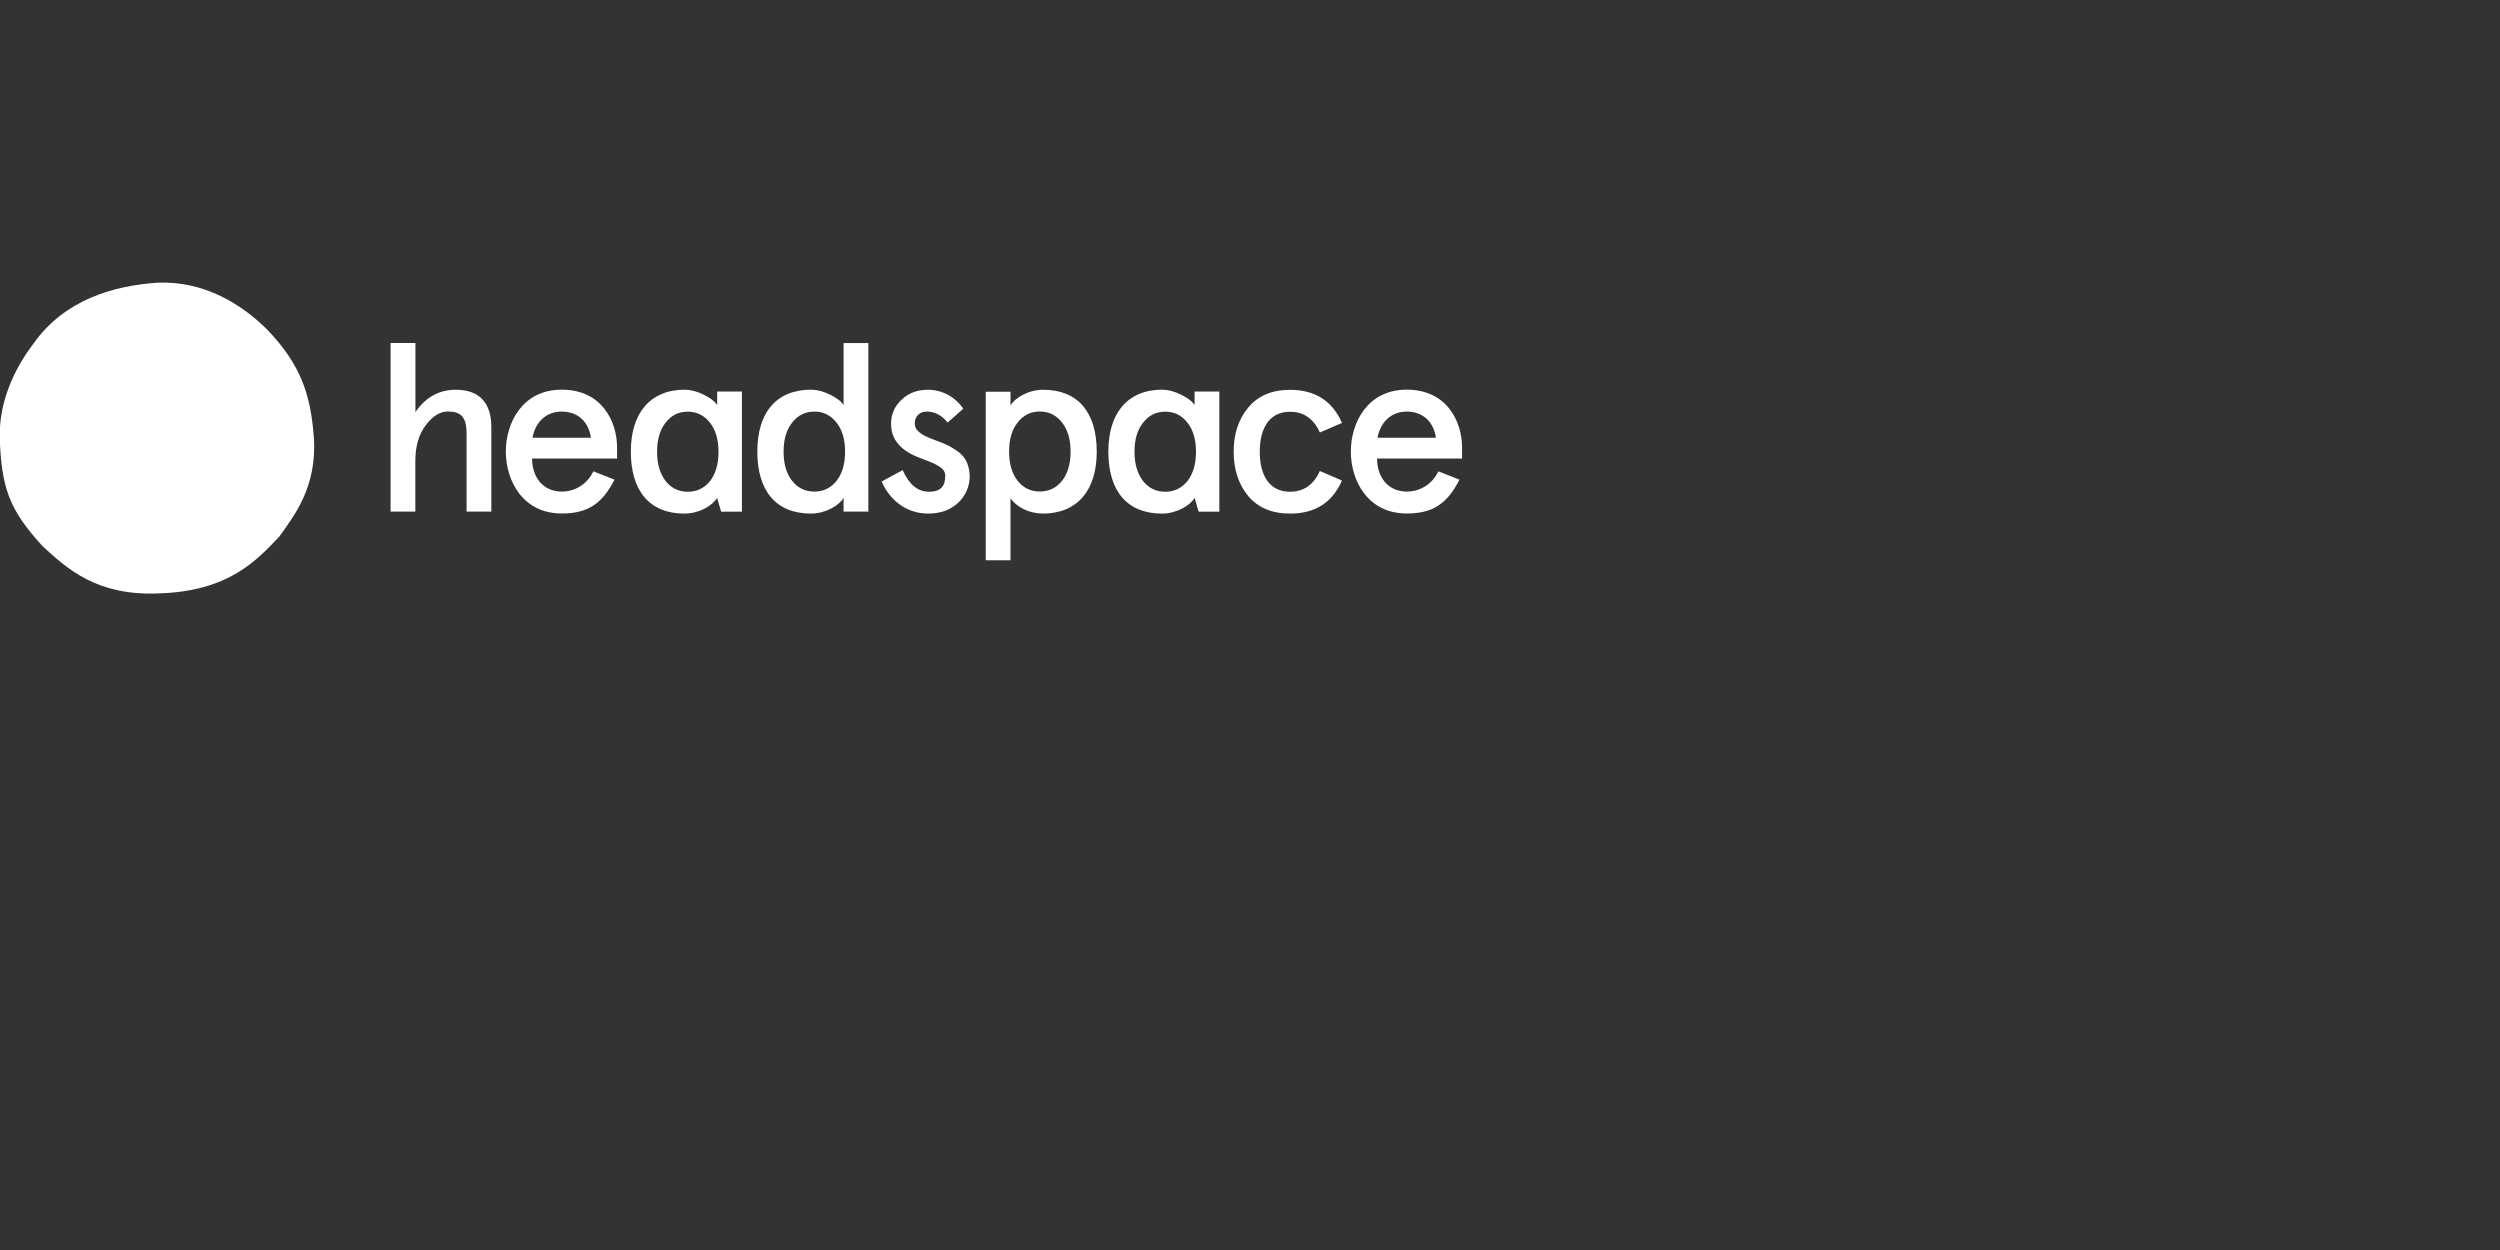 <?xml version="1.0" encoding="UTF-8"?>
<svg xmlns="http://www.w3.org/2000/svg" id="Layer_1" viewBox="0 0 300 150">
  <rect x="0" y="0" width="300" height="150" fill="#333333" stroke="none"/>
  <defs>
    <style>.cls-1{fill:#fff;}</style>
  </defs>
  <path class="cls-1" d="m46.88,41.16h2.97v8.29c1.23-1.8,2.86-2.68,4.86-2.68,2.72,0,4.25,1.49,4.25,4.48v10.14h-2.97v-9.38c0-2.06-.77-2.63-2.26-2.63-.92,0-1.8.54-2.63,1.63s-1.26,2.51-1.26,4.29v6.09h-2.97v-20.23Z"></path>
  <path class="cls-1" d="m74.05,55.02h-10.2c0,2.26,1.32,3.97,3.58,3.97,1.6,0,3.06-.92,3.77-2.43l2.54,1c-1.46,2.83-3.14,4.06-6.32,4.06-4.74,0-6.72-4-6.72-7.43s1.97-7.43,6.72-7.43,6.63,3.75,6.63,6.97v1.29Zm-10.14-2.49h7c-.25-1.8-1.46-3.14-3.49-3.14-1.92,0-3.18,1.28-3.52,3.14Z"></path>
  <path class="cls-1" d="m97.37,46.77c.71,0,1.43.2,2.2.57.77.37,1.32.77,1.66,1.26v-7.43h2.97v20.22h-2.97v-1.65c-.55.94-2.18,1.89-3.92,1.89-4.2,0-6.43-2.74-6.43-7.43s2.26-7.44,6.49-7.44Zm-3.34,7.43c0,1.46.34,2.63,1.03,3.51.69.86,1.57,1.28,2.66,1.28s1.97-.43,2.66-1.28c.69-.88,1.03-2.05,1.03-3.51s-.34-2.63-1.03-3.49c-.69-.88-1.57-1.32-2.66-1.32s-1.97.43-2.66,1.32c-.69.85-1.03,2.03-1.03,3.49h0Z"></path>
  <path class="cls-1" d="m115.59,49.05l-1.88,1.66c-.69-.88-1.51-1.32-2.51-1.32-.8,0-1.43.52-1.43,1.43,0,.34.13.65.37.88.48.48.97.71,2.2,1.17,1,.37,1.43.52,2.23,1.06,1.15.69,1.69,1.55,1.8,3.12.02,1.23-.47,2.41-1.37,3.26-.92.88-2.12,1.32-3.63,1.32-2.74,0-4.69-1.78-5.57-3.85l2.52-1.37c.77,1.74,1.82,2.6,3.17,2.6s1.94-.63,1.94-1.89c0-.48-.2-.83-.74-1.15-.23-.16-.48-.29-.74-.4-.43-.2-1.49-.57-1.94-.77-2.06-.86-3.08-2.17-3.08-3.94-.02-1.1.44-2.15,1.26-2.89.83-.8,1.88-1.2,3.17-1.2,1.7,0,3.3.87,4.24,2.29Z"></path>
  <path class="cls-1" d="m125.12,61.62c-1.69,0-3.14-.8-3.86-1.82v7.43h-2.97v-20.22h2.97v1.65c.54-.94,2.17-1.89,3.92-1.89,4.2,0,6.43,2.74,6.43,7.43,0,4.56-2.26,7.43-6.49,7.43Zm3.35-7.43c0-1.46-.34-2.63-1.03-3.49-.69-.88-1.57-1.32-2.66-1.32s-1.97.43-2.66,1.32c-.69.86-1.03,2.03-1.03,3.49s.34,2.63,1.03,3.51c.69.86,1.57,1.28,2.66,1.28s1.97-.43,2.66-1.28c.69-.88,1.03-2.05,1.03-3.51h0Z"></path>
  <path class="cls-1" d="m161.04,57.66c-1.17,2.66-3.23,3.97-6.23,3.97-2.17,0-3.86-.71-5.03-2.11-1.17-1.43-1.74-3.2-1.74-5.32s.57-3.89,1.74-5.28c1.17-1.43,2.86-2.14,5.03-2.14,3,0,5.06,1.32,6.23,3.97l-2.66,1.15c-.74-1.66-1.94-2.49-3.58-2.49-2.43,0-3.63,1.91-3.63,4.8s1.2,4.8,3.63,4.8c1.63,0,2.83-.83,3.58-2.49l2.66,1.15Z"></path>
  <path class="cls-1" d="m175.45,55.02h-10.2c0,2.26,1.32,3.97,3.58,3.97,1.62,0,3.09-.95,3.77-2.43l2.54,1c-1.46,2.83-3.14,4.06-6.32,4.06-4.74,0-6.72-4-6.72-7.43s1.97-7.43,6.72-7.43,6.63,3.75,6.63,6.97v1.29Zm-10.14-2.49h7c-.25-1.8-1.46-3.14-3.49-3.14-1.91,0-3.17,1.28-3.52,3.14Z"></path>
  <path class="cls-1" d="m82.2,46.77c.71,0,1.43.2,2.2.57.77.37,1.32.77,1.66,1.26v-1.62h2.97v14.42h-2.49l-.49-1.66c-.54.94-2.18,1.89-3.92,1.89-4.21,0-6.43-2.75-6.43-7.44,0-4.56,2.27-7.43,6.5-7.43Zm-3.35,7.44c0,1.46.34,2.63,1.03,3.52.69.86,1.57,1.28,2.66,1.28s1.97-.43,2.66-1.28c.69-.88,1.02-2.06,1.02-3.52s-.34-2.63-1.03-3.49c-.69-.88-1.57-1.32-2.66-1.32s-1.97.43-2.66,1.32c-.68.86-1.02,2.03-1.02,3.49h0Z"></path>
  <path class="cls-1" d="m139.49,46.77c.71,0,1.43.2,2.2.57.77.37,1.32.77,1.66,1.26v-1.62h2.97v14.42h-2.48l-.49-1.66c-.54.94-2.18,1.89-3.92,1.89-4.21,0-6.43-2.75-6.43-7.44,0-4.56,2.26-7.43,6.49-7.43Zm-3.35,7.44c0,1.46.34,2.63,1.03,3.52.69.86,1.57,1.28,2.66,1.28s1.97-.43,2.66-1.28c.69-.88,1.03-2.06,1.03-3.52s-.34-2.63-1.03-3.49c-.69-.88-1.57-1.32-2.66-1.32s-1.97.43-2.66,1.32c-.69.86-1.03,2.03-1.03,3.49h0Z"></path>
  <path class="cls-1" d="m37.66,52.35c.44,6.11-2.41,9.58-4.12,12.01-2.67,2.81-6.04,6.63-14.61,6.85-7.27.29-10.84-2.91-13.84-5.69C1.18,61.23.16,58.69-.04,52.35c-.02-3.88,1.48-7.75,4.09-11.16,3.67-5.18,9.5-6.91,14.88-7.27,5.64-.22,10.14,2.63,13.2,5.7,3.94,4.14,5.14,7.7,5.52,12.73"></path>
</svg>
